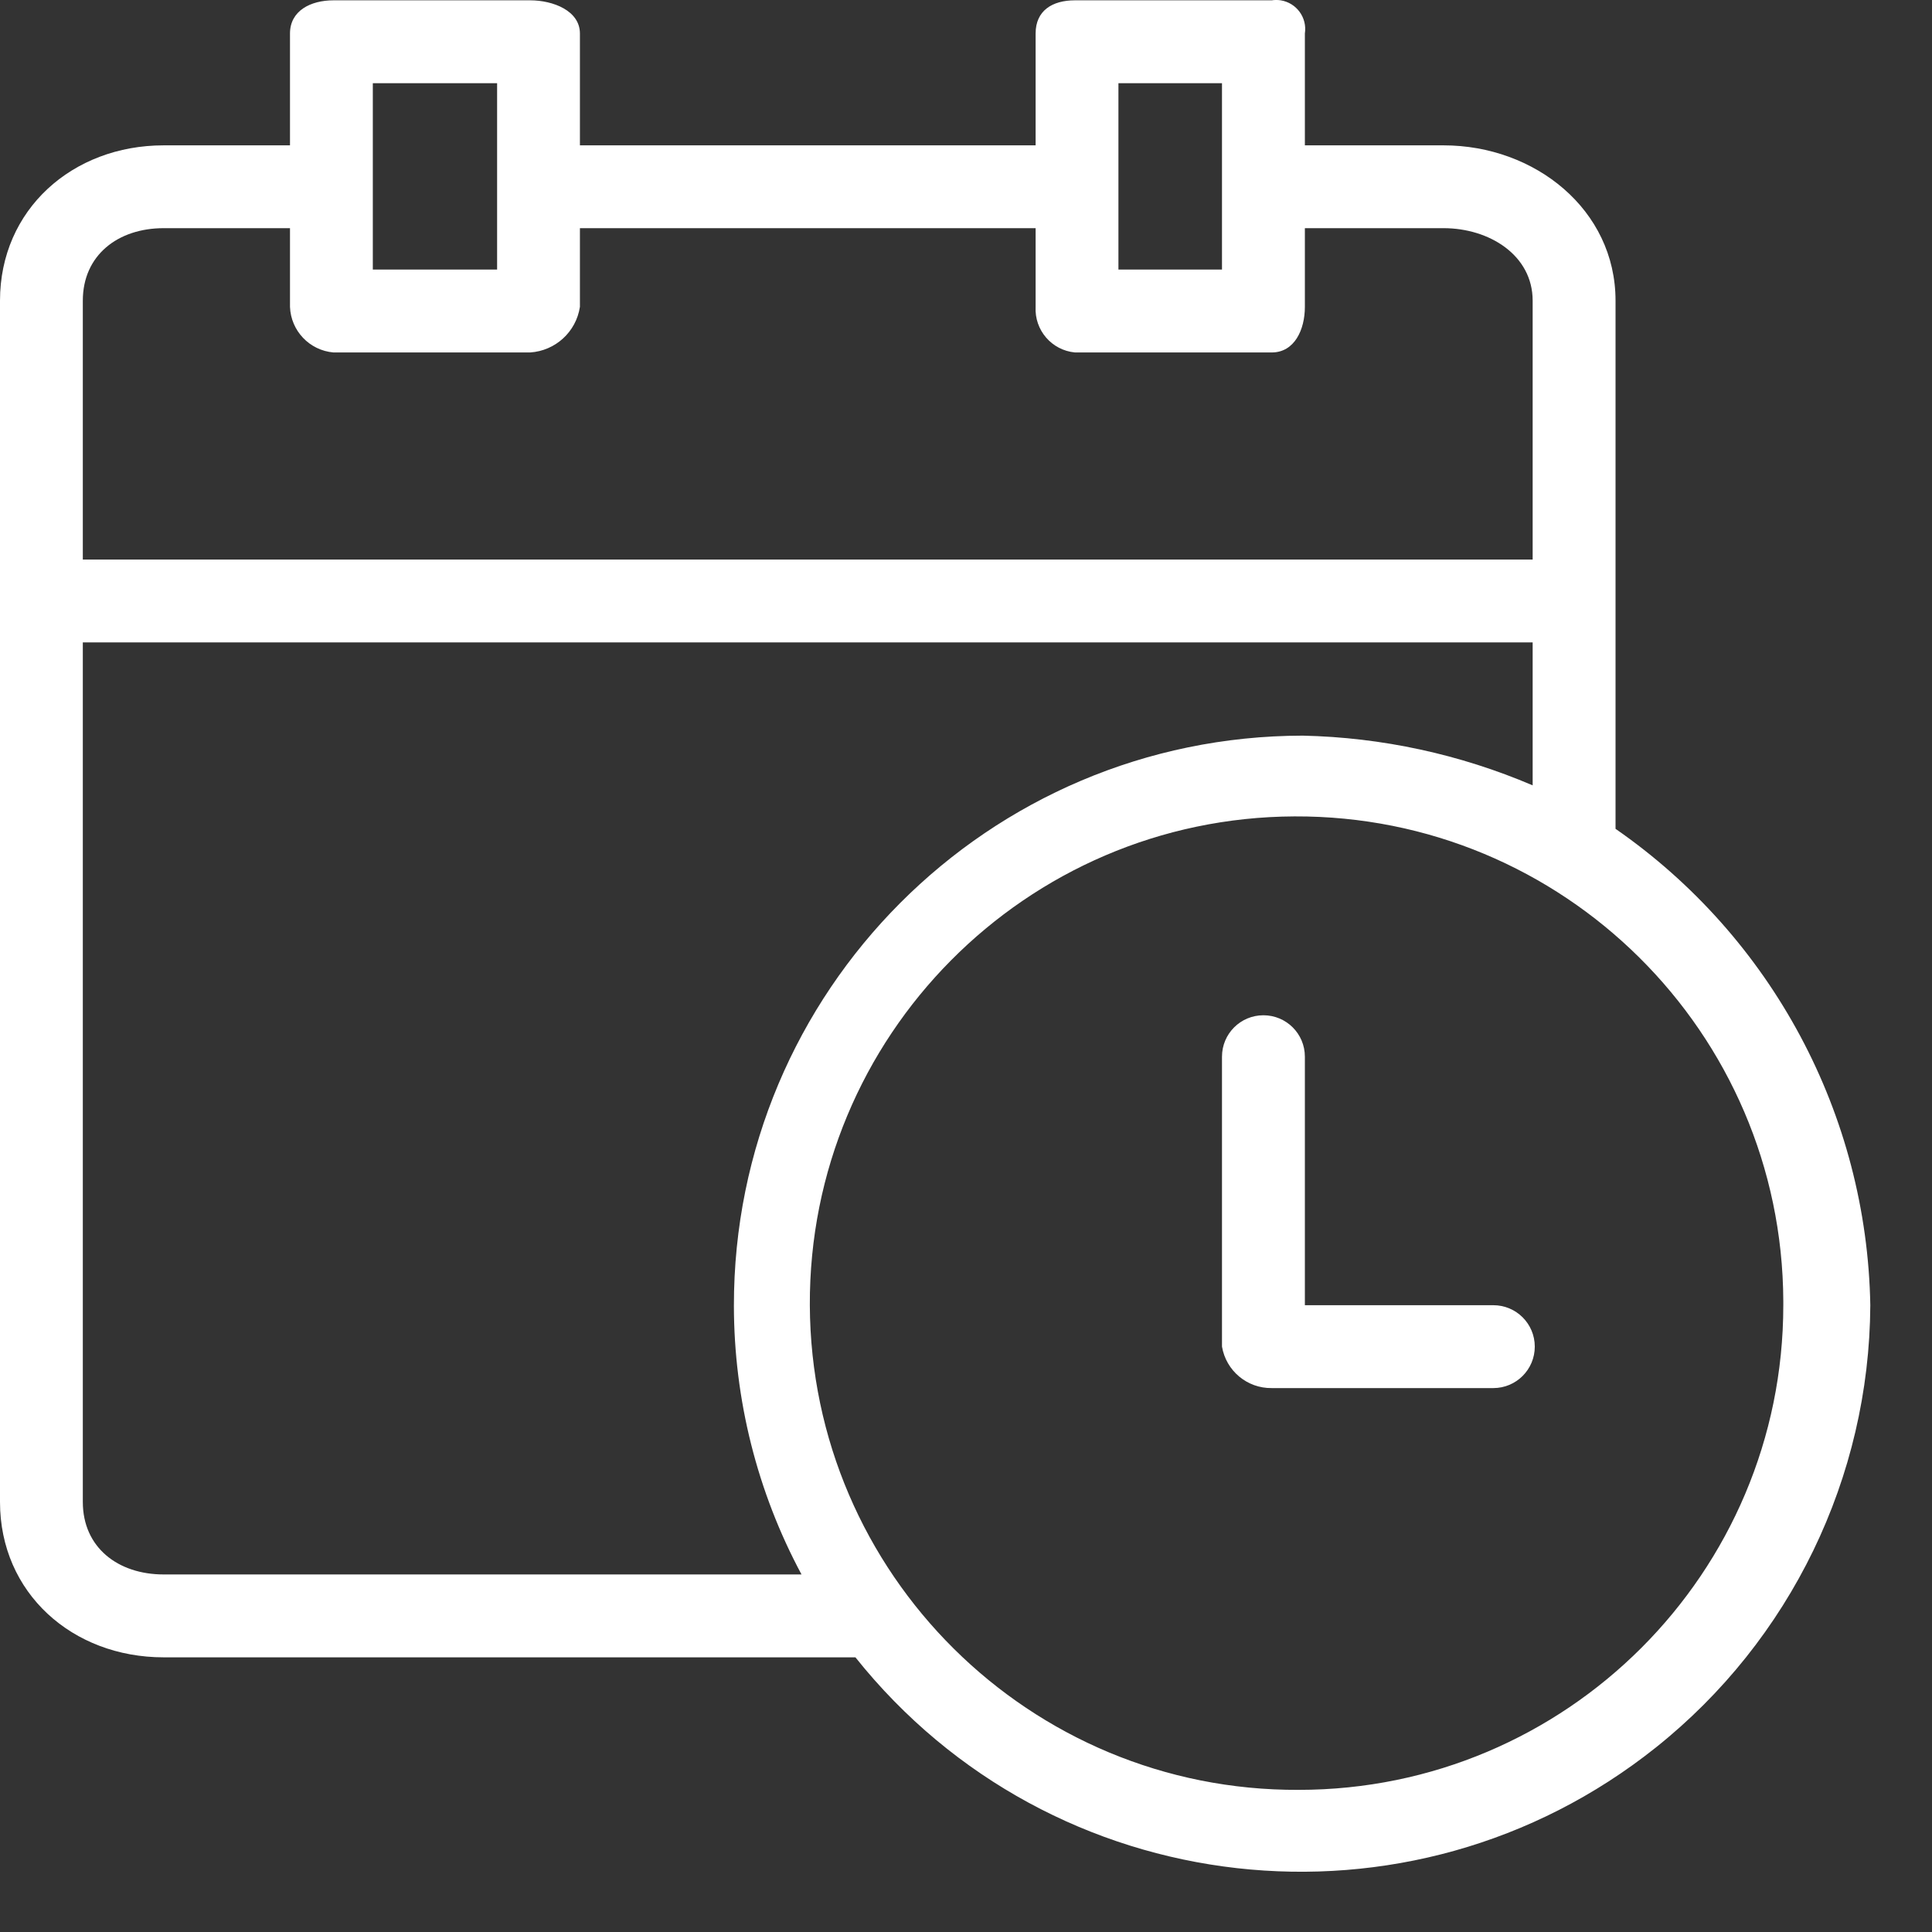 <svg viewBox="0 0 30 30" xmlns="http://www.w3.org/2000/svg" xmlns:serif="http://www.serif.com/" fill-rule="evenodd" clip-rule="evenodd" stroke-linejoin="round" stroke-miterlimit="1.414"><rect x="0" y="0" width="30" height="30" fill="#333333" stroke="none"/><g serif:id="Capa 1" fill="#fff" fill-rule="nonzero"><path d="M20.165 27.793c-4.174.018-7.572-3.352-7.59-7.526-.017-4.174 3.352-7.572 7.526-7.59 4.174-.018 7.572 3.352 7.59 7.526v.064c0 4.156-3.369 7.526-7.526 7.526M2.541 24.448c-.708 0-1.255-.418-1.255-1.126V9.975h22.513v2.22c-1.13-.483-2.341-.745-3.569-.772-4.885.006-8.84 3.97-8.834 8.855.002 1.455.362 2.888 1.05 4.17H2.541zM1.286 4.669c0-.708.547-1.126 1.255-1.126h1.962v1.222c.014.373.304.676.675.708h3.055c.392-.026.713-.32.772-.708V3.543h7.076v1.222c-.019.362.25.674.611.708h3.055c.354 0 .515-.354.515-.708V3.543h2.154c.708 0 1.383.418 1.383 1.126v4.02H1.286v-4.02zm4.503-3.377h1.93v2.894h-1.93V1.292zm11.578 0h1.608v2.894h-1.608V1.292zm7.719 11.578V4.669c0-1.415-1.254-2.412-2.67-2.412h-2.154V.52c.038-.246-.13-.476-.375-.515-.047-.007-.094-.007-.14 0h-3.055c-.354 0-.611.161-.611.515v1.737H9.005V.52c0-.354-.418-.515-.772-.515H5.178c-.354 0-.675.161-.675.515v1.737H2.541C1.126 2.257 0 3.254 0 4.669v18.653c0 1.416 1.126 2.413 2.541 2.413h10.742c3.045 3.818 8.61 4.445 12.429 1.4 2.091-1.668 3.316-4.193 3.33-6.868-.052-2.958-1.524-5.711-3.956-7.397"/><path d="M23.188 20.267h-2.926v-3.859c0-.356-.288-.643-.644-.643-.355 0-.643.287-.643.643v4.502c.064.376.391.649.772.644h3.441c.356 0 .644-.288.644-.644 0-.355-.288-.643-.644-.643"/></g></svg>
